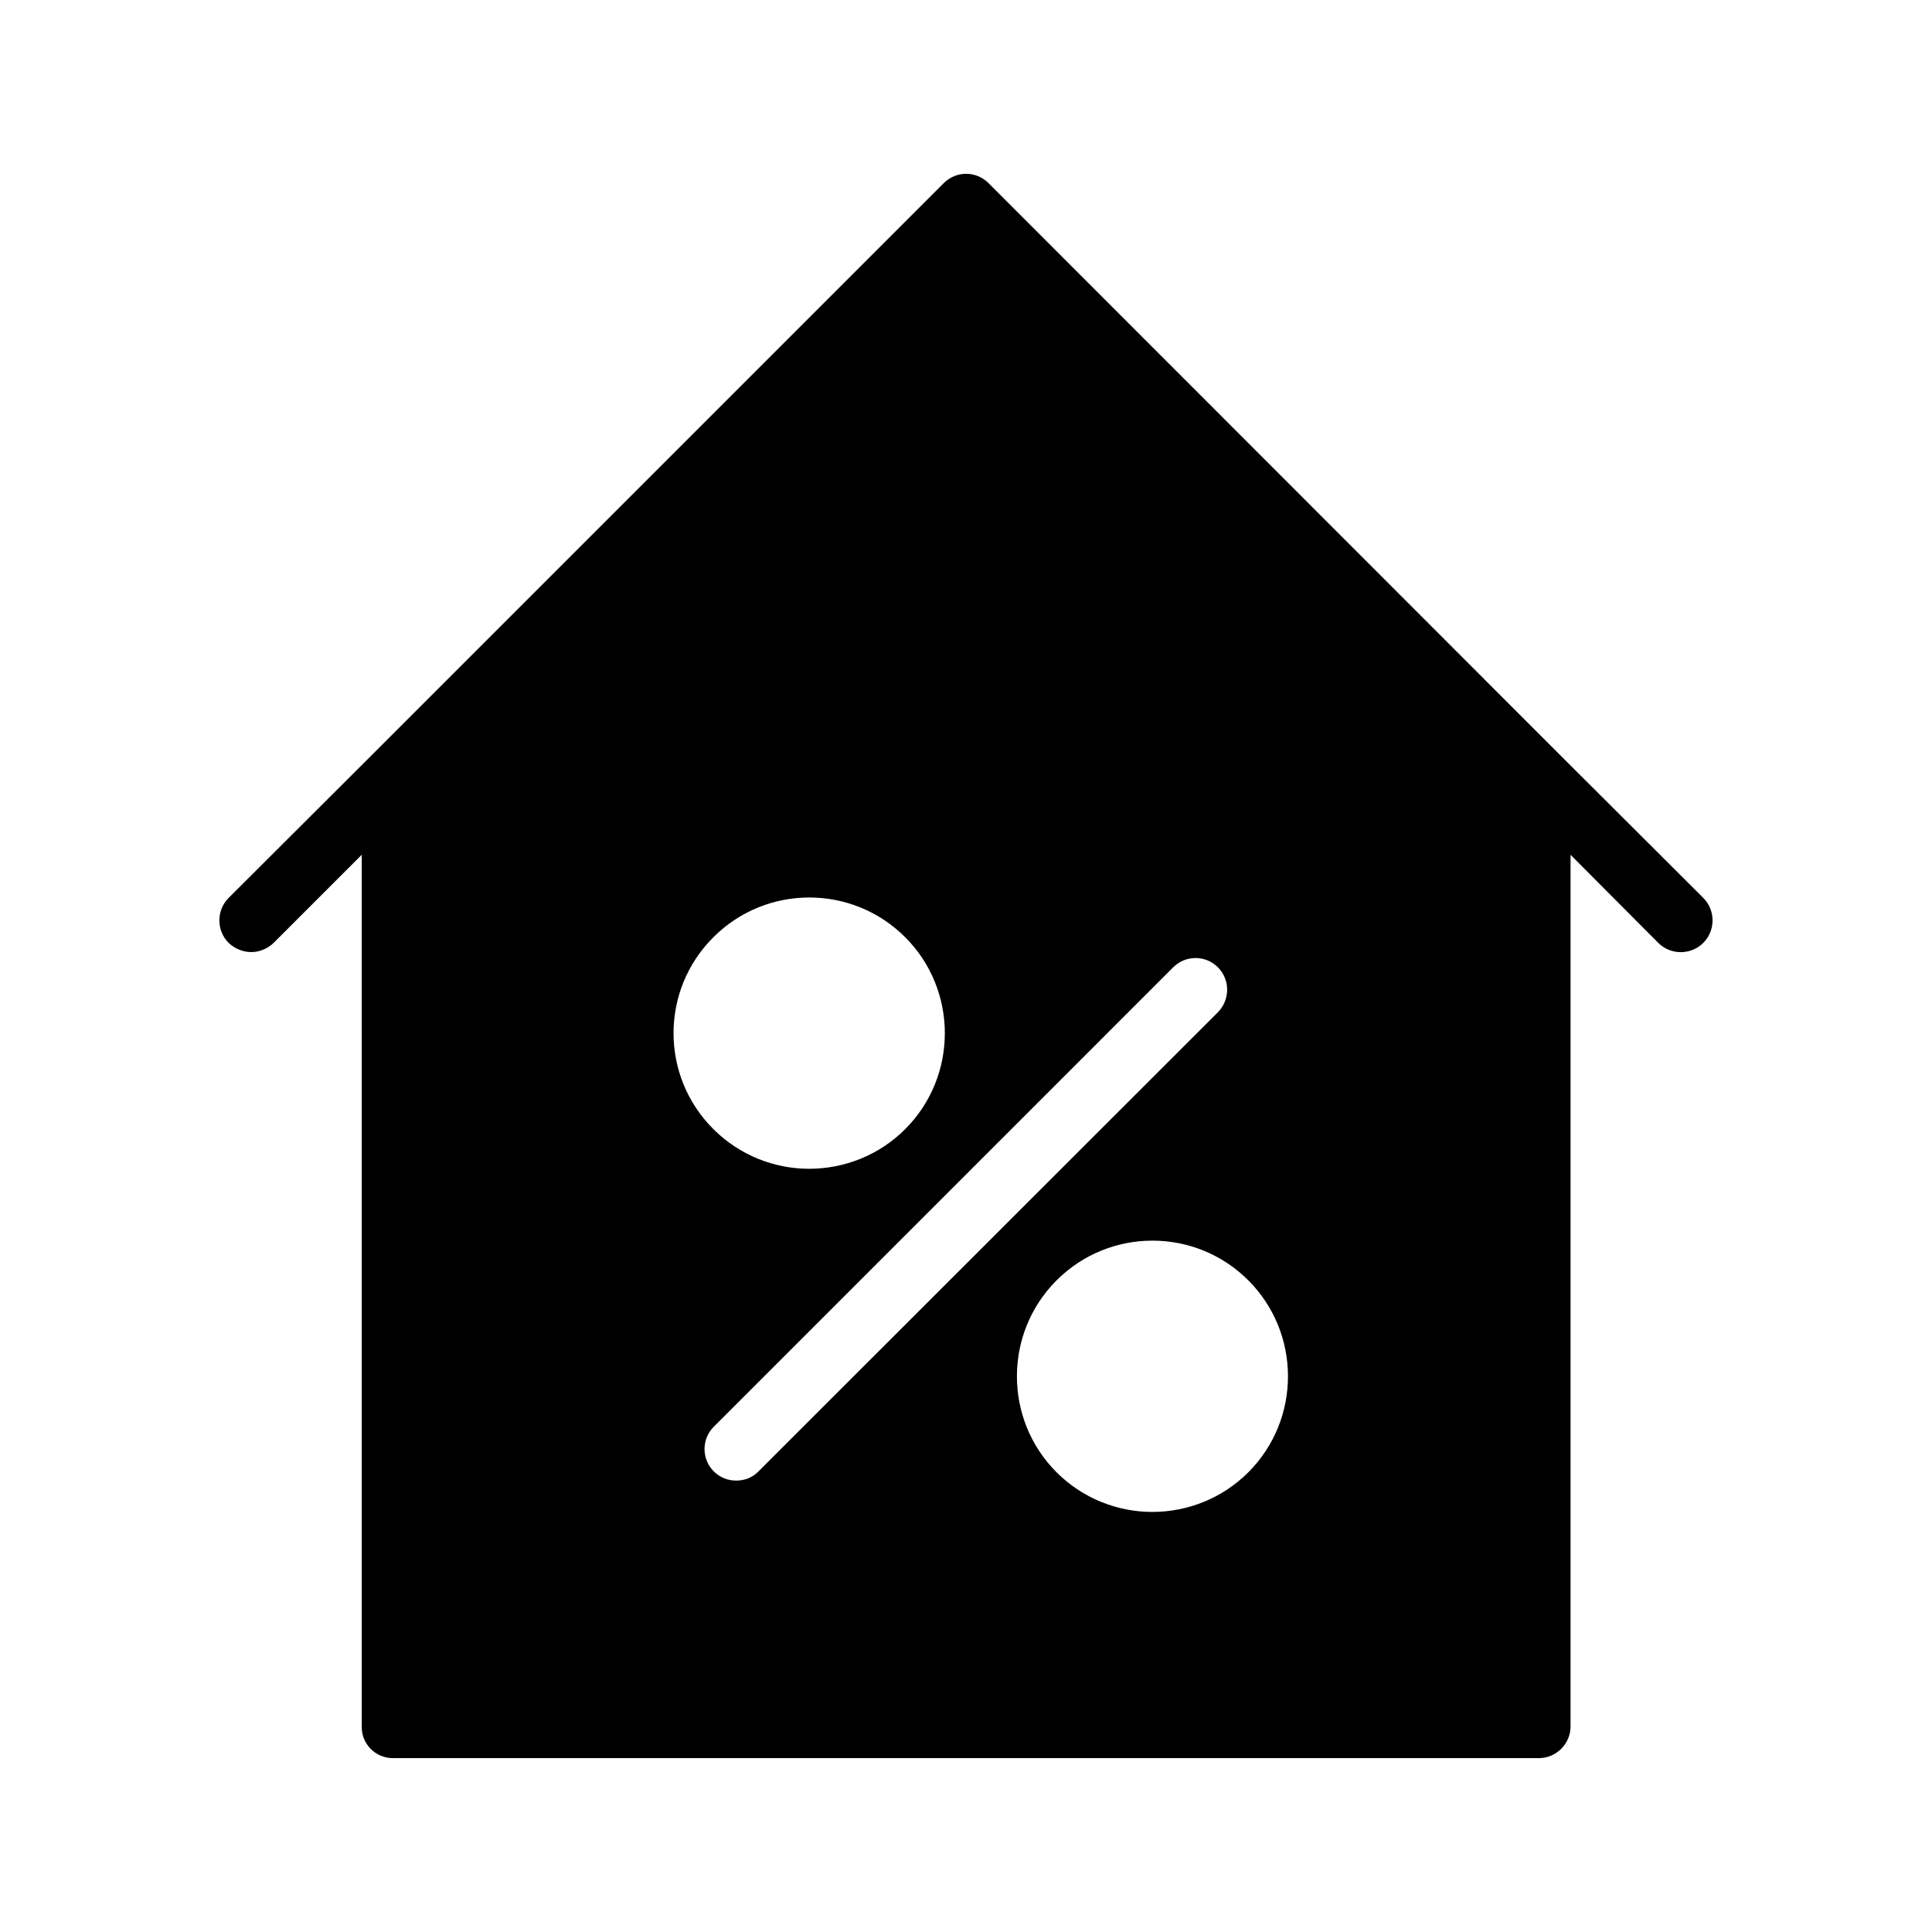 <?xml version="1.0" encoding="UTF-8"?>
<!-- Uploaded to: ICON Repo, www.iconrepo.com, Generator: ICON Repo Mixer Tools -->
<svg fill="#000000" width="800px" height="800px" version="1.1" viewBox="144 144 512 512" xmlns="http://www.w3.org/2000/svg">
 <path d="m248.18 609.92h303.63c4.617 0 8.398-3.777 8.398-8.398v-230.99l23.258 23.344c3.273 3.273 8.648 3.273 11.922 0 3.273-3.273 3.273-8.648 0-11.922l-37.703-37.617-151.73-151.82c-3.273-3.273-8.566-3.273-11.84 0l-151.82 151.82-37.703 37.617c-3.273 3.273-3.273 8.648 0 11.922 1.68 1.594 3.863 2.434 5.961 2.434 2.184 0 4.281-0.84 5.961-2.434l23.344-23.344 0.004 231c-0.086 4.617 3.609 8.395 8.312 8.395zm226.63-75.738c-6.969 6.969-16.207 10.496-25.441 10.496-9.152 0-18.391-3.527-25.359-10.496-14.023-14.023-14.023-36.863 0-50.883 14.023-14.023 36.777-14.023 50.801 0 14.023 14.02 14.023 36.859 0 50.883zm-19.898-133.84c3.273-3.273 8.566-3.273 11.84 0 3.273 3.273 3.273 8.566 0 11.922l-121.75 121.67c-1.594 1.68-3.777 2.434-5.879 2.434-2.184 0-4.281-0.754-5.961-2.434-3.273-3.273-3.273-8.566 0-11.84zm-121.84-7.981c14.023-14.023 36.777-14.023 50.801 0 14.023 14.023 14.023 36.863 0 50.883-6.969 6.969-16.207 10.496-25.441 10.496-9.152 0-18.391-3.527-25.359-10.496-14.105-14.02-14.105-36.859 0-50.883z"/>
</svg>